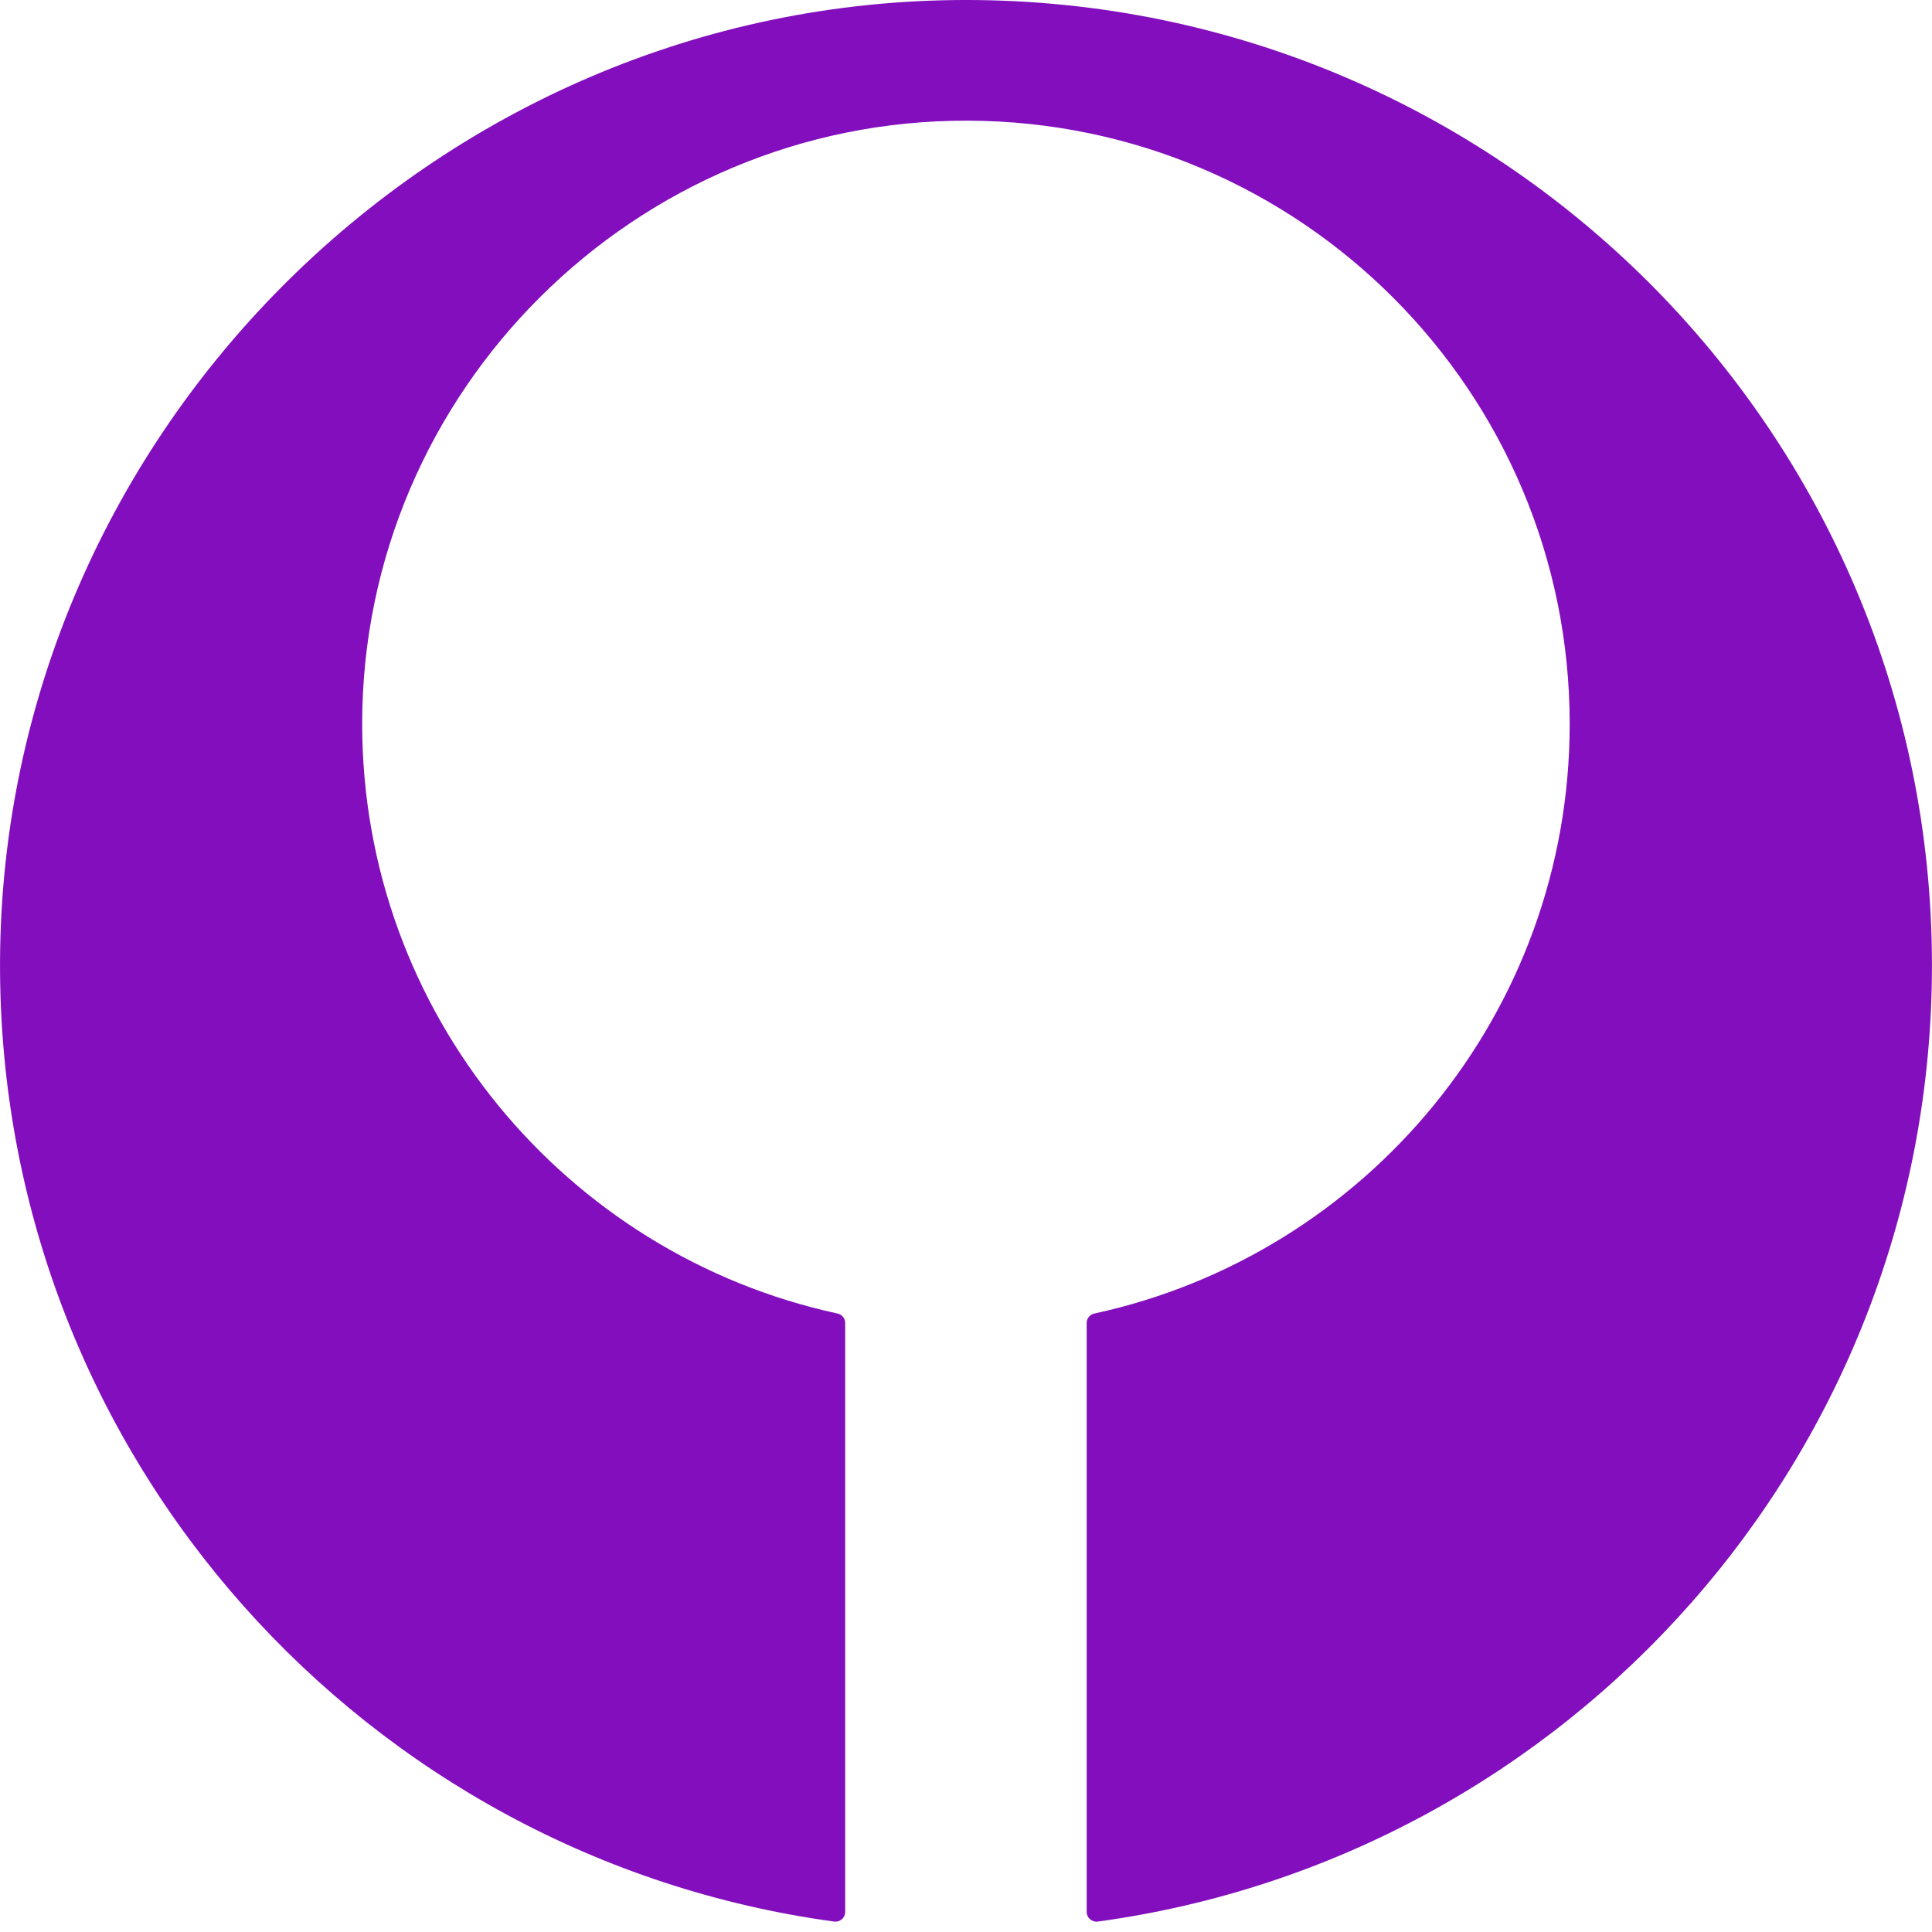 <?xml version="1.0" encoding="UTF-8" standalone="no"?>
<!DOCTYPE svg PUBLIC "-//W3C//DTD SVG 1.1//EN" "http://www.w3.org/Graphics/SVG/1.1/DTD/svg11.dtd">
<svg width="100%" height="100%" viewBox="0 0 512 512" version="1.1" xmlns="http://www.w3.org/2000/svg" xmlns:xlink="http://www.w3.org/1999/xlink" xml:space="preserve" xmlns:serif="http://www.serif.com/" style="fill-rule:evenodd;clip-rule:evenodd;stroke-linejoin:round;stroke-miterlimit:2;">
    <g transform="matrix(20.984,0,0,20.984,-384.01,-384.009)">
        <path d="M30.5,18.3C23.764,18.3 18.236,23.88 18.301,30.61C18.359,36.724 22.924,41.762 28.836,42.568C28.91,42.577 28.974,42.52 28.974,42.446L28.974,35.008C28.974,34.95 28.934,34.901 28.878,34.889C25.446,34.146 22.875,31.095 22.874,27.442C22.874,23.238 26.32,19.808 30.527,19.824C34.725,19.839 38.124,23.244 38.124,27.442C38.124,31.094 35.553,34.145 32.121,34.889C32.065,34.901 32.024,34.95 32.024,35.008L32.024,42.446C32.024,42.52 32.09,42.577 32.163,42.568C38.114,41.757 42.699,36.659 42.699,30.491C42.7,23.758 37.238,18.3 30.5,18.3Z" style="fill:rgb(130,14,189);fill-rule:nonzero;"/>
    </g>
</svg>
